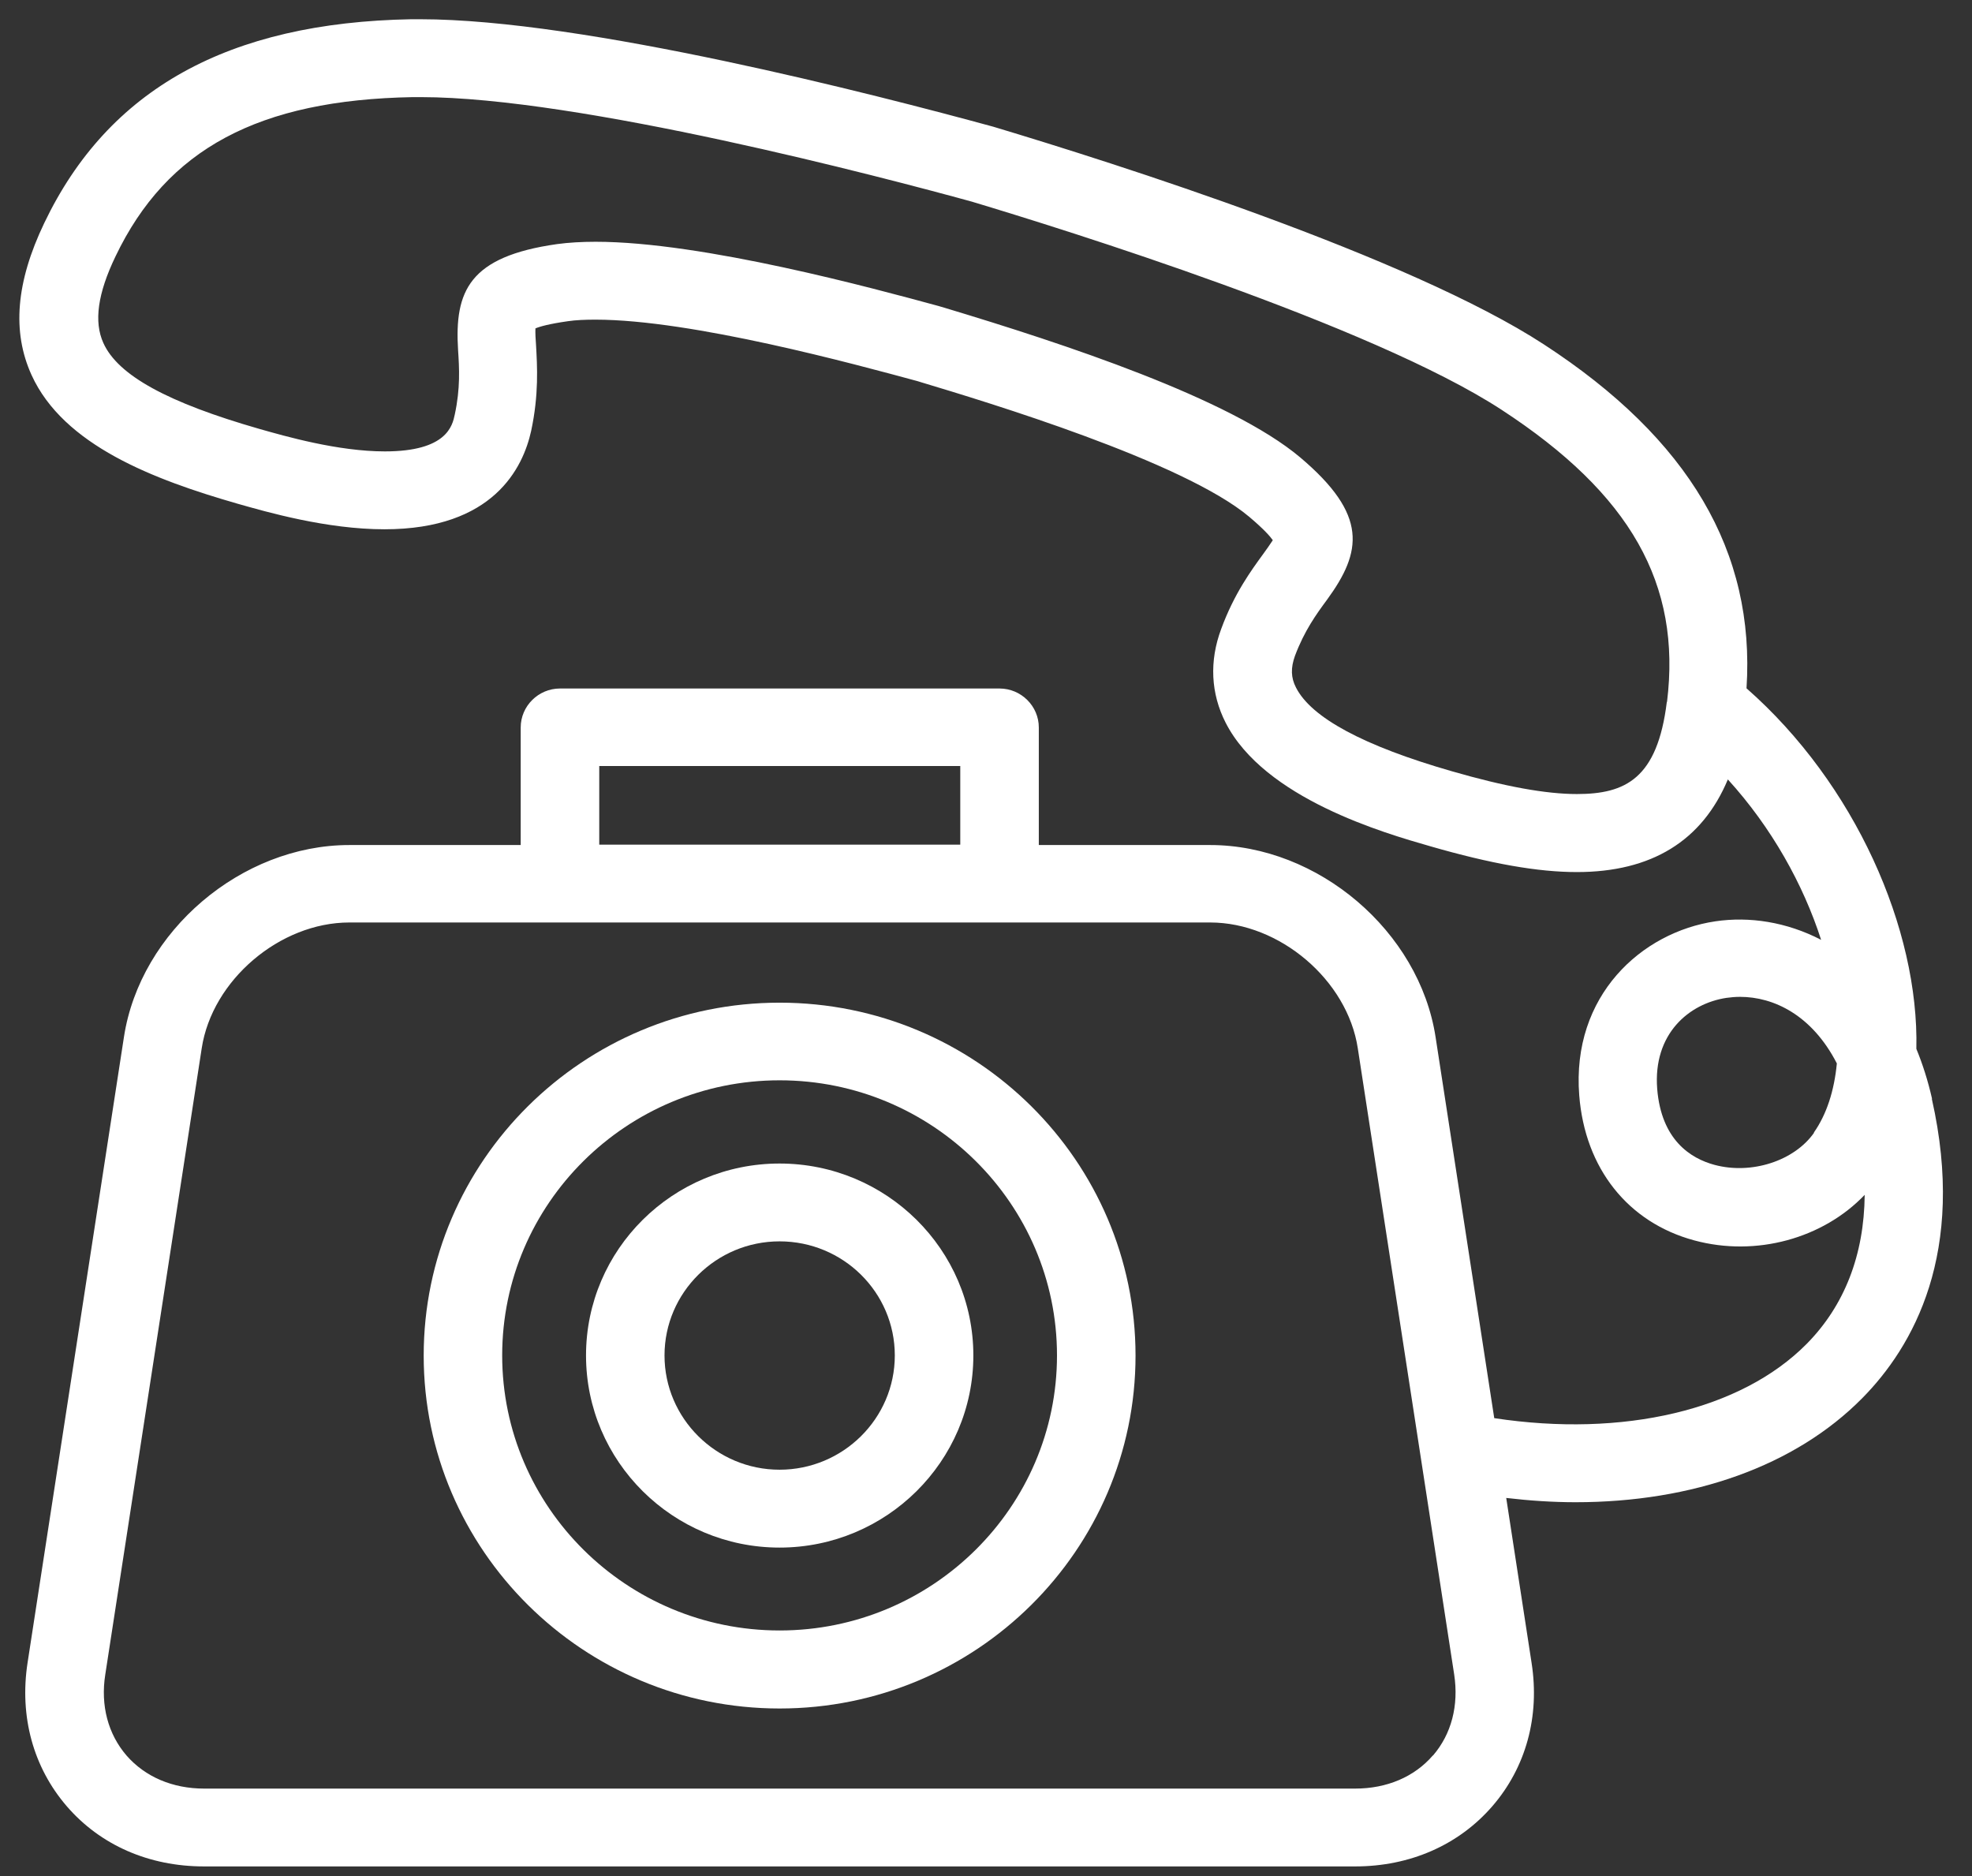 <svg width="41" height="39" viewBox="0 0 41 39" fill="none" xmlns="http://www.w3.org/2000/svg">
<rect x="0" y="0" width="41" height="39" fill="#333333" stroke="none"/>
<g id="_?&#235;&#141;&#137;&#236;&#148;&#160;??1" clip-path="url(#clip0_352_58775)">
<path id="Vector" d="M16.209 35.517C12.127 35.517 8.809 32.227 8.809 28.181C8.809 24.134 12.127 20.844 16.209 20.844C20.29 20.844 23.609 24.134 23.609 28.181C23.609 32.227 20.29 35.517 16.209 35.517ZM16.209 22.458C13.029 22.458 10.441 25.024 10.441 28.177C10.441 31.329 13.029 33.895 16.209 33.895C19.388 33.895 21.976 31.329 21.976 28.177C21.976 25.024 19.388 22.458 16.209 22.458Z" fill="white"/>
<path id="Vector_2" d="M16.208 32.172C13.988 32.172 12.184 30.379 12.184 28.178C12.184 25.976 13.988 24.188 16.208 24.188C18.428 24.188 20.237 25.976 20.237 28.178C20.237 30.379 18.428 32.172 16.208 32.172ZM16.208 25.806C14.89 25.806 13.816 26.87 13.816 28.178C13.816 29.485 14.89 30.553 16.208 30.553C17.526 30.553 18.604 29.489 18.604 28.178C18.604 26.866 17.53 25.806 16.208 25.806Z" fill="white"/>
<path id="Vector_3" d="M40.169 22.84C40.083 22.463 39.973 22.119 39.843 21.804C39.9 19.315 38.569 16.292 36.312 14.309C36.496 11.468 35.116 9.125 32.104 7.163C29.3 5.333 23.173 3.391 20.651 2.634C18.202 1.966 12.136 0.4 8.74 0.4H8.549C4.745 0.469 2.251 1.853 0.92 4.637C0.332 5.864 0.247 6.895 0.655 7.794C1.32 9.259 3.198 9.971 4.945 10.473C5.545 10.643 6.789 11.003 7.994 11.003C10.263 11.003 10.875 9.72 11.043 8.959C11.206 8.199 11.169 7.608 11.145 7.179C11.136 7.065 11.128 6.92 11.132 6.827C11.218 6.79 11.41 6.734 11.81 6.677C11.973 6.653 12.165 6.645 12.381 6.645C14.385 6.645 17.79 7.575 19.075 7.923L19.169 7.952C20.512 8.356 24.602 9.591 25.973 10.744C26.279 11.003 26.41 11.153 26.463 11.23C26.414 11.306 26.328 11.428 26.263 11.517C26.01 11.865 25.659 12.342 25.39 13.075C25.14 13.743 25.173 14.418 25.483 15.025C26.287 16.6 28.785 17.32 29.732 17.591C31.006 17.959 31.977 18.129 32.785 18.129C34.336 18.129 35.389 17.482 35.924 16.203C36.838 17.207 37.492 18.388 37.863 19.538C37.145 19.165 36.369 19.048 35.663 19.153C34.132 19.38 32.671 20.695 32.834 22.771C32.953 24.289 33.847 25.414 35.226 25.786C36.512 26.134 37.904 25.745 38.769 24.839C38.757 26.089 38.349 27.142 37.561 27.939C36.198 29.315 33.749 29.889 31.067 29.481L29.847 21.557C29.508 19.36 27.406 17.567 25.161 17.567H21.598V15.123C21.598 14.678 21.23 14.313 20.781 14.313H11.643C11.194 14.313 10.826 14.678 10.826 15.123V17.567H7.263C5.018 17.567 2.916 19.356 2.577 21.557L0.573 34.567C0.402 35.684 0.691 36.741 1.389 37.55C2.087 38.359 3.1 38.8 4.238 38.8H28.177C29.316 38.8 30.328 38.355 31.026 37.55C31.724 36.745 32.018 35.684 31.843 34.567L31.316 31.14C31.806 31.197 32.287 31.229 32.757 31.229C35.194 31.229 37.324 30.476 38.716 29.068C39.777 27.995 40.887 26.045 40.165 22.844L40.169 22.84ZM34.655 14.592C34.459 16.187 33.794 16.507 32.785 16.507C32.145 16.507 31.291 16.353 30.185 16.033C28.353 15.507 27.263 14.92 26.945 14.293C26.838 14.087 26.834 13.884 26.924 13.633C27.12 13.111 27.369 12.767 27.59 12.468C28.32 11.468 28.447 10.704 27.034 9.51C25.573 8.279 22.12 7.146 19.651 6.402L19.512 6.361C18.173 5.997 14.61 5.026 12.385 5.026C12.091 5.026 11.822 5.042 11.585 5.074C9.753 5.333 9.447 6.05 9.524 7.28C9.549 7.652 9.573 8.073 9.455 8.619C9.406 8.85 9.291 9.384 8.002 9.384C7.026 9.384 5.932 9.069 5.402 8.919C3.483 8.369 2.451 7.802 2.149 7.13C1.949 6.689 2.03 6.102 2.402 5.329C3.471 3.096 5.377 2.076 8.585 2.019H8.749C12.034 2.019 18.365 3.686 20.206 4.192C22.108 4.763 28.52 6.758 31.218 8.518C33.9 10.267 34.961 12.14 34.659 14.592H34.655ZM37.716 23.548C37.304 24.135 36.414 24.422 35.647 24.216C35.149 24.082 34.541 23.698 34.455 22.637C34.365 21.492 35.116 20.861 35.896 20.744C35.985 20.732 36.079 20.723 36.177 20.723C36.871 20.723 37.671 21.096 38.19 22.107C38.136 22.674 37.977 23.168 37.712 23.544L37.716 23.548ZM12.459 15.924H19.965V17.559H12.459V15.924ZM29.79 36.494C29.406 36.939 28.834 37.182 28.177 37.182H4.243C3.589 37.182 3.018 36.939 2.63 36.494C2.247 36.049 2.087 35.454 2.189 34.81L4.194 21.792C4.41 20.375 5.818 19.177 7.263 19.177H25.161C26.606 19.177 28.014 20.375 28.23 21.792L30.234 34.81C30.332 35.454 30.177 36.049 29.794 36.494H29.79Z" fill="white"/>
</g>
<defs>
<clipPath id="clip0_352_58775">
<rect width="40" height="38.4" fill="white" transform="translate(0.4 0.4)"/>
</clipPath>
</defs>
</svg>
